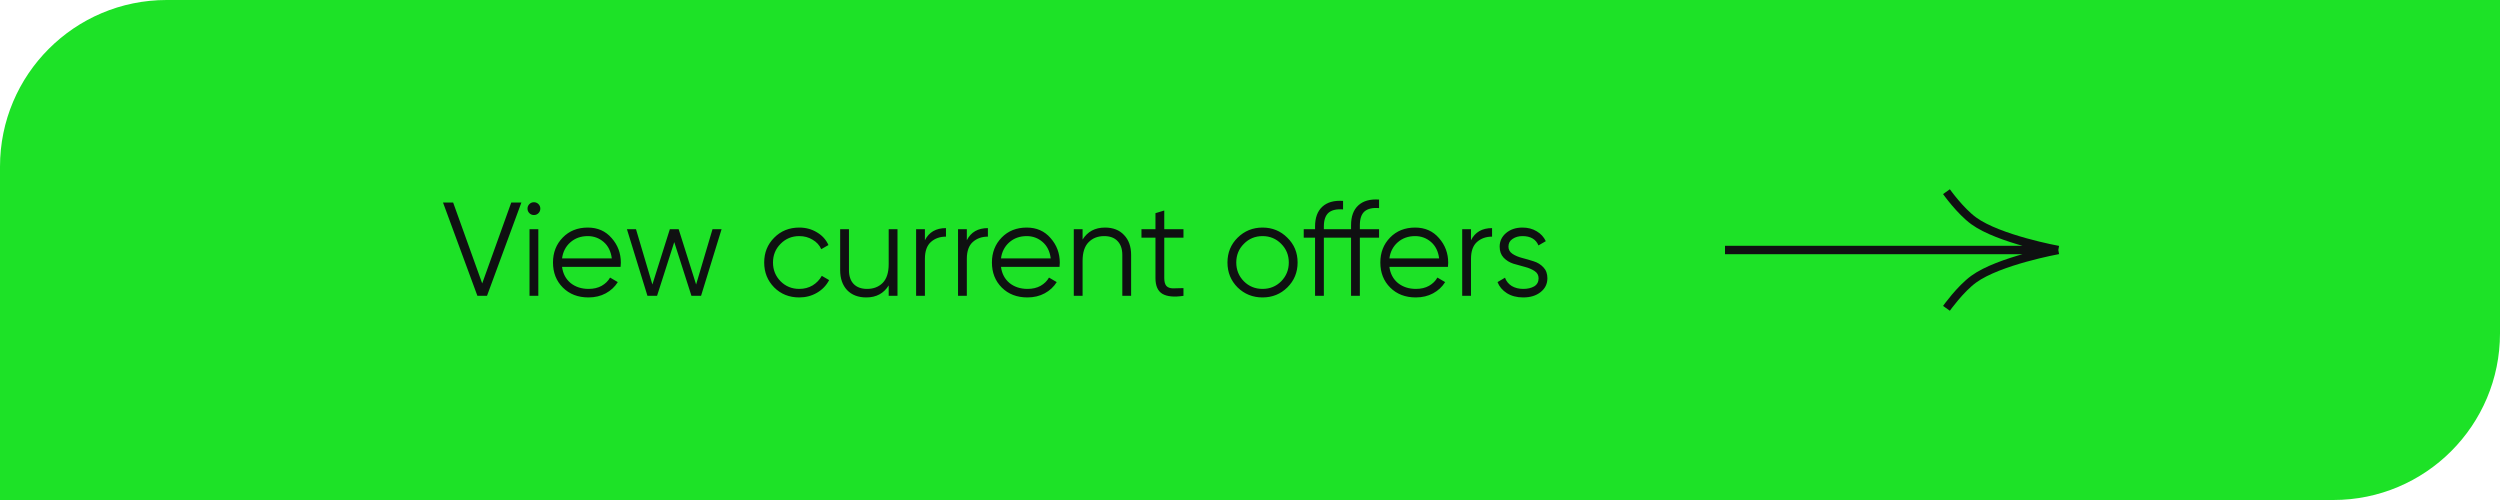 <?xml version="1.0" encoding="UTF-8"?> <svg xmlns="http://www.w3.org/2000/svg" width="300" height="60" viewBox="0 0 300 60" fill="none"><path d="M0 20C0 8.954 8.954 0 20 0H300V40C300 51.046 291.046 60 280 60H0V20Z" fill="#1DE227"></path><path d="M57.288 35.5L53.16 24.3H54.376L57.864 34.012L61.352 24.3H62.568L58.44 35.5H57.288ZM64.614 25.58C64.465 25.729 64.283 25.804 64.07 25.804C63.856 25.804 63.675 25.729 63.526 25.58C63.377 25.431 63.302 25.249 63.302 25.036C63.302 24.823 63.377 24.641 63.526 24.492C63.675 24.343 63.856 24.268 64.07 24.268C64.283 24.268 64.465 24.343 64.614 24.492C64.763 24.641 64.838 24.823 64.838 25.036C64.838 25.249 64.763 25.431 64.614 25.58ZM63.542 35.5V27.5H64.598V35.5H63.542ZM70.535 27.308C71.719 27.308 72.673 27.729 73.399 28.572C74.135 29.404 74.503 30.391 74.503 31.532C74.503 31.649 74.492 31.815 74.471 32.028H67.447C67.553 32.839 67.895 33.484 68.471 33.964C69.057 34.433 69.777 34.668 70.631 34.668C71.239 34.668 71.761 34.545 72.199 34.3C72.647 34.044 72.983 33.713 73.207 33.308L74.135 33.852C73.783 34.417 73.303 34.865 72.695 35.196C72.087 35.527 71.393 35.692 70.615 35.692C69.356 35.692 68.332 35.297 67.543 34.508C66.753 33.719 66.359 32.716 66.359 31.5C66.359 30.305 66.748 29.308 67.527 28.508C68.305 27.708 69.308 27.308 70.535 27.308ZM70.535 28.332C69.703 28.332 69.004 28.583 68.439 29.084C67.884 29.575 67.553 30.215 67.447 31.004H73.415C73.308 30.161 72.983 29.505 72.439 29.036C71.895 28.567 71.26 28.332 70.535 28.332ZM85.502 27.5H86.59L84.126 35.5H82.974L80.91 29.052L78.846 35.5H77.694L75.23 27.5H76.318L78.286 34.14L80.382 27.5H81.438L83.534 34.14L85.502 27.5ZM95.91 35.692C94.705 35.692 93.703 35.292 92.903 34.492C92.103 33.681 91.703 32.684 91.703 31.5C91.703 30.316 92.103 29.324 92.903 28.524C93.703 27.713 94.705 27.308 95.91 27.308C96.7 27.308 97.409 27.5 98.038 27.884C98.668 28.257 99.126 28.764 99.415 29.404L98.55 29.9C98.337 29.42 97.99 29.041 97.51 28.764C97.041 28.476 96.508 28.332 95.91 28.332C95.025 28.332 94.278 28.641 93.671 29.26C93.062 29.868 92.758 30.615 92.758 31.5C92.758 32.385 93.062 33.137 93.671 33.756C94.278 34.364 95.025 34.668 95.91 34.668C96.508 34.668 97.041 34.529 97.51 34.252C97.98 33.964 98.348 33.58 98.615 33.1L99.495 33.612C99.164 34.252 98.678 34.759 98.038 35.132C97.398 35.505 96.689 35.692 95.91 35.692ZM106.643 27.5H107.699V35.5H106.643V34.252C106.045 35.212 105.149 35.692 103.955 35.692C102.984 35.692 102.216 35.399 101.651 34.812C101.096 34.215 100.819 33.415 100.819 32.412V27.5H101.875V32.412C101.875 33.127 102.061 33.681 102.435 34.076C102.819 34.471 103.357 34.668 104.051 34.668C104.819 34.668 105.443 34.428 105.923 33.948C106.403 33.457 106.643 32.705 106.643 31.692V27.5ZM110.989 28.828C111.479 27.857 112.322 27.372 113.516 27.372V28.396C112.791 28.396 112.189 28.609 111.709 29.036C111.229 29.463 110.989 30.135 110.989 31.052V35.5H109.933V27.5H110.989V28.828ZM116.02 28.828C116.51 27.857 117.353 27.372 118.548 27.372V28.396C117.822 28.396 117.22 28.609 116.74 29.036C116.26 29.463 116.02 30.135 116.02 31.052V35.5H114.964V27.5H116.02V28.828ZM123.207 27.308C124.391 27.308 125.345 27.729 126.071 28.572C126.807 29.404 127.175 30.391 127.175 31.532C127.175 31.649 127.164 31.815 127.143 32.028H120.119C120.225 32.839 120.567 33.484 121.143 33.964C121.729 34.433 122.449 34.668 123.303 34.668C123.911 34.668 124.433 34.545 124.871 34.3C125.319 34.044 125.655 33.713 125.879 33.308L126.807 33.852C126.455 34.417 125.975 34.865 125.367 35.196C124.759 35.527 124.065 35.692 123.287 35.692C122.028 35.692 121.004 35.297 120.215 34.508C119.425 33.719 119.031 32.716 119.031 31.5C119.031 30.305 119.42 29.308 120.199 28.508C120.977 27.708 121.98 27.308 123.207 27.308ZM123.207 28.332C122.375 28.332 121.676 28.583 121.111 29.084C120.556 29.575 120.225 30.215 120.119 31.004H126.087C125.98 30.161 125.655 29.505 125.111 29.036C124.567 28.567 123.932 28.332 123.207 28.332ZM132.598 27.308C133.569 27.308 134.332 27.607 134.886 28.204C135.452 28.791 135.734 29.585 135.734 30.588V35.5H134.678V30.588C134.678 29.873 134.486 29.319 134.102 28.924C133.729 28.529 133.196 28.332 132.502 28.332C131.734 28.332 131.11 28.577 130.63 29.068C130.15 29.548 129.91 30.295 129.91 31.308V35.5H128.854V27.5H129.91V28.748C130.508 27.788 131.404 27.308 132.598 27.308ZM142.016 28.524H139.712V33.372C139.712 33.809 139.798 34.124 139.968 34.316C140.139 34.497 140.395 34.593 140.736 34.604C141.078 34.604 141.504 34.593 142.016 34.572V35.5C140.896 35.671 140.054 35.591 139.488 35.26C138.934 34.929 138.656 34.3 138.656 33.372V28.524H136.976V27.5H138.656V25.58L139.712 25.26V27.5H142.016V28.524ZM154.48 34.492C153.67 35.292 152.678 35.692 151.504 35.692C150.331 35.692 149.334 35.292 148.512 34.492C147.702 33.681 147.296 32.684 147.296 31.5C147.296 30.316 147.702 29.324 148.512 28.524C149.334 27.713 150.331 27.308 151.504 27.308C152.678 27.308 153.67 27.713 154.48 28.524C155.302 29.324 155.712 30.316 155.712 31.5C155.712 32.684 155.302 33.681 154.48 34.492ZM149.264 33.756C149.872 34.364 150.619 34.668 151.504 34.668C152.39 34.668 153.136 34.364 153.744 33.756C154.352 33.137 154.656 32.385 154.656 31.5C154.656 30.615 154.352 29.868 153.744 29.26C153.136 28.641 152.39 28.332 151.504 28.332C150.619 28.332 149.872 28.641 149.264 29.26C148.656 29.868 148.352 30.615 148.352 31.5C148.352 32.385 148.656 33.137 149.264 33.756ZM165.487 24.972C164.708 24.908 164.127 25.041 163.743 25.372C163.37 25.703 163.183 26.252 163.183 27.02V27.5H165.487V28.524H163.183V35.5H162.127V28.524H158.863V35.5H157.807V28.524H156.447V27.5H157.807V27.18C157.807 26.135 158.095 25.345 158.671 24.812C159.258 24.268 160.09 24.033 161.167 24.108V25.132C160.388 25.068 159.807 25.201 159.423 25.532C159.05 25.863 158.863 26.412 158.863 27.18V27.5H162.127V27.02C162.127 25.975 162.415 25.185 162.991 24.652C163.578 24.108 164.41 23.873 165.487 23.948V24.972ZM169.816 27.308C171 27.308 171.955 27.729 172.68 28.572C173.416 29.404 173.784 30.391 173.784 31.532C173.784 31.649 173.773 31.815 173.752 32.028H166.728C166.835 32.839 167.176 33.484 167.752 33.964C168.339 34.433 169.059 34.668 169.912 34.668C170.52 34.668 171.043 34.545 171.48 34.3C171.928 34.044 172.264 33.713 172.488 33.308L173.416 33.852C173.064 34.417 172.584 34.865 171.976 35.196C171.368 35.527 170.675 35.692 169.896 35.692C168.637 35.692 167.613 35.297 166.824 34.508C166.035 33.719 165.64 32.716 165.64 31.5C165.64 30.305 166.029 29.308 166.808 28.508C167.587 27.708 168.589 27.308 169.816 27.308ZM169.816 28.332C168.984 28.332 168.285 28.583 167.72 29.084C167.165 29.575 166.835 30.215 166.728 31.004H172.696C172.589 30.161 172.264 29.505 171.72 29.036C171.176 28.567 170.541 28.332 169.816 28.332ZM176.52 28.828C177.01 27.857 177.853 27.372 179.048 27.372V28.396C178.322 28.396 177.72 28.609 177.24 29.036C176.76 29.463 176.52 30.135 176.52 31.052V35.5H175.464V27.5H176.52V28.828ZM181.015 29.596C181.015 29.959 181.175 30.247 181.495 30.46C181.815 30.673 182.204 30.839 182.663 30.956C183.121 31.073 183.58 31.207 184.039 31.356C184.497 31.495 184.887 31.735 185.207 32.076C185.527 32.407 185.687 32.844 185.687 33.388C185.687 34.071 185.415 34.625 184.871 35.052C184.337 35.479 183.644 35.692 182.791 35.692C182.023 35.692 181.367 35.521 180.823 35.18C180.289 34.839 179.916 34.396 179.703 33.852L180.599 33.324C180.748 33.74 181.015 34.071 181.399 34.316C181.793 34.551 182.257 34.668 182.791 34.668C183.313 34.668 183.751 34.567 184.103 34.364C184.455 34.151 184.631 33.825 184.631 33.388C184.631 33.025 184.471 32.737 184.151 32.524C183.831 32.311 183.441 32.145 182.983 32.028C182.524 31.911 182.065 31.783 181.607 31.644C181.148 31.495 180.759 31.255 180.439 30.924C180.119 30.583 179.959 30.14 179.959 29.596C179.959 28.945 180.215 28.401 180.727 27.964C181.249 27.527 181.905 27.308 182.695 27.308C183.345 27.308 183.916 27.457 184.407 27.756C184.897 28.044 185.26 28.439 185.495 28.94L184.615 29.452C184.305 28.705 183.665 28.332 182.695 28.332C182.236 28.332 181.841 28.444 181.511 28.668C181.18 28.881 181.015 29.191 181.015 29.596Z" fill="#0F1011"></path><path d="M207 30H247M247 30C247 30 239.877 28.707 236.845 26.5C235.218 25.316 233.575 23 233.575 23M247 30C247 30 239.877 31.293 236.845 33.5C235.218 34.684 233.575 37 233.575 37" stroke="#0F1011" stroke-linejoin="round"></path></svg> 